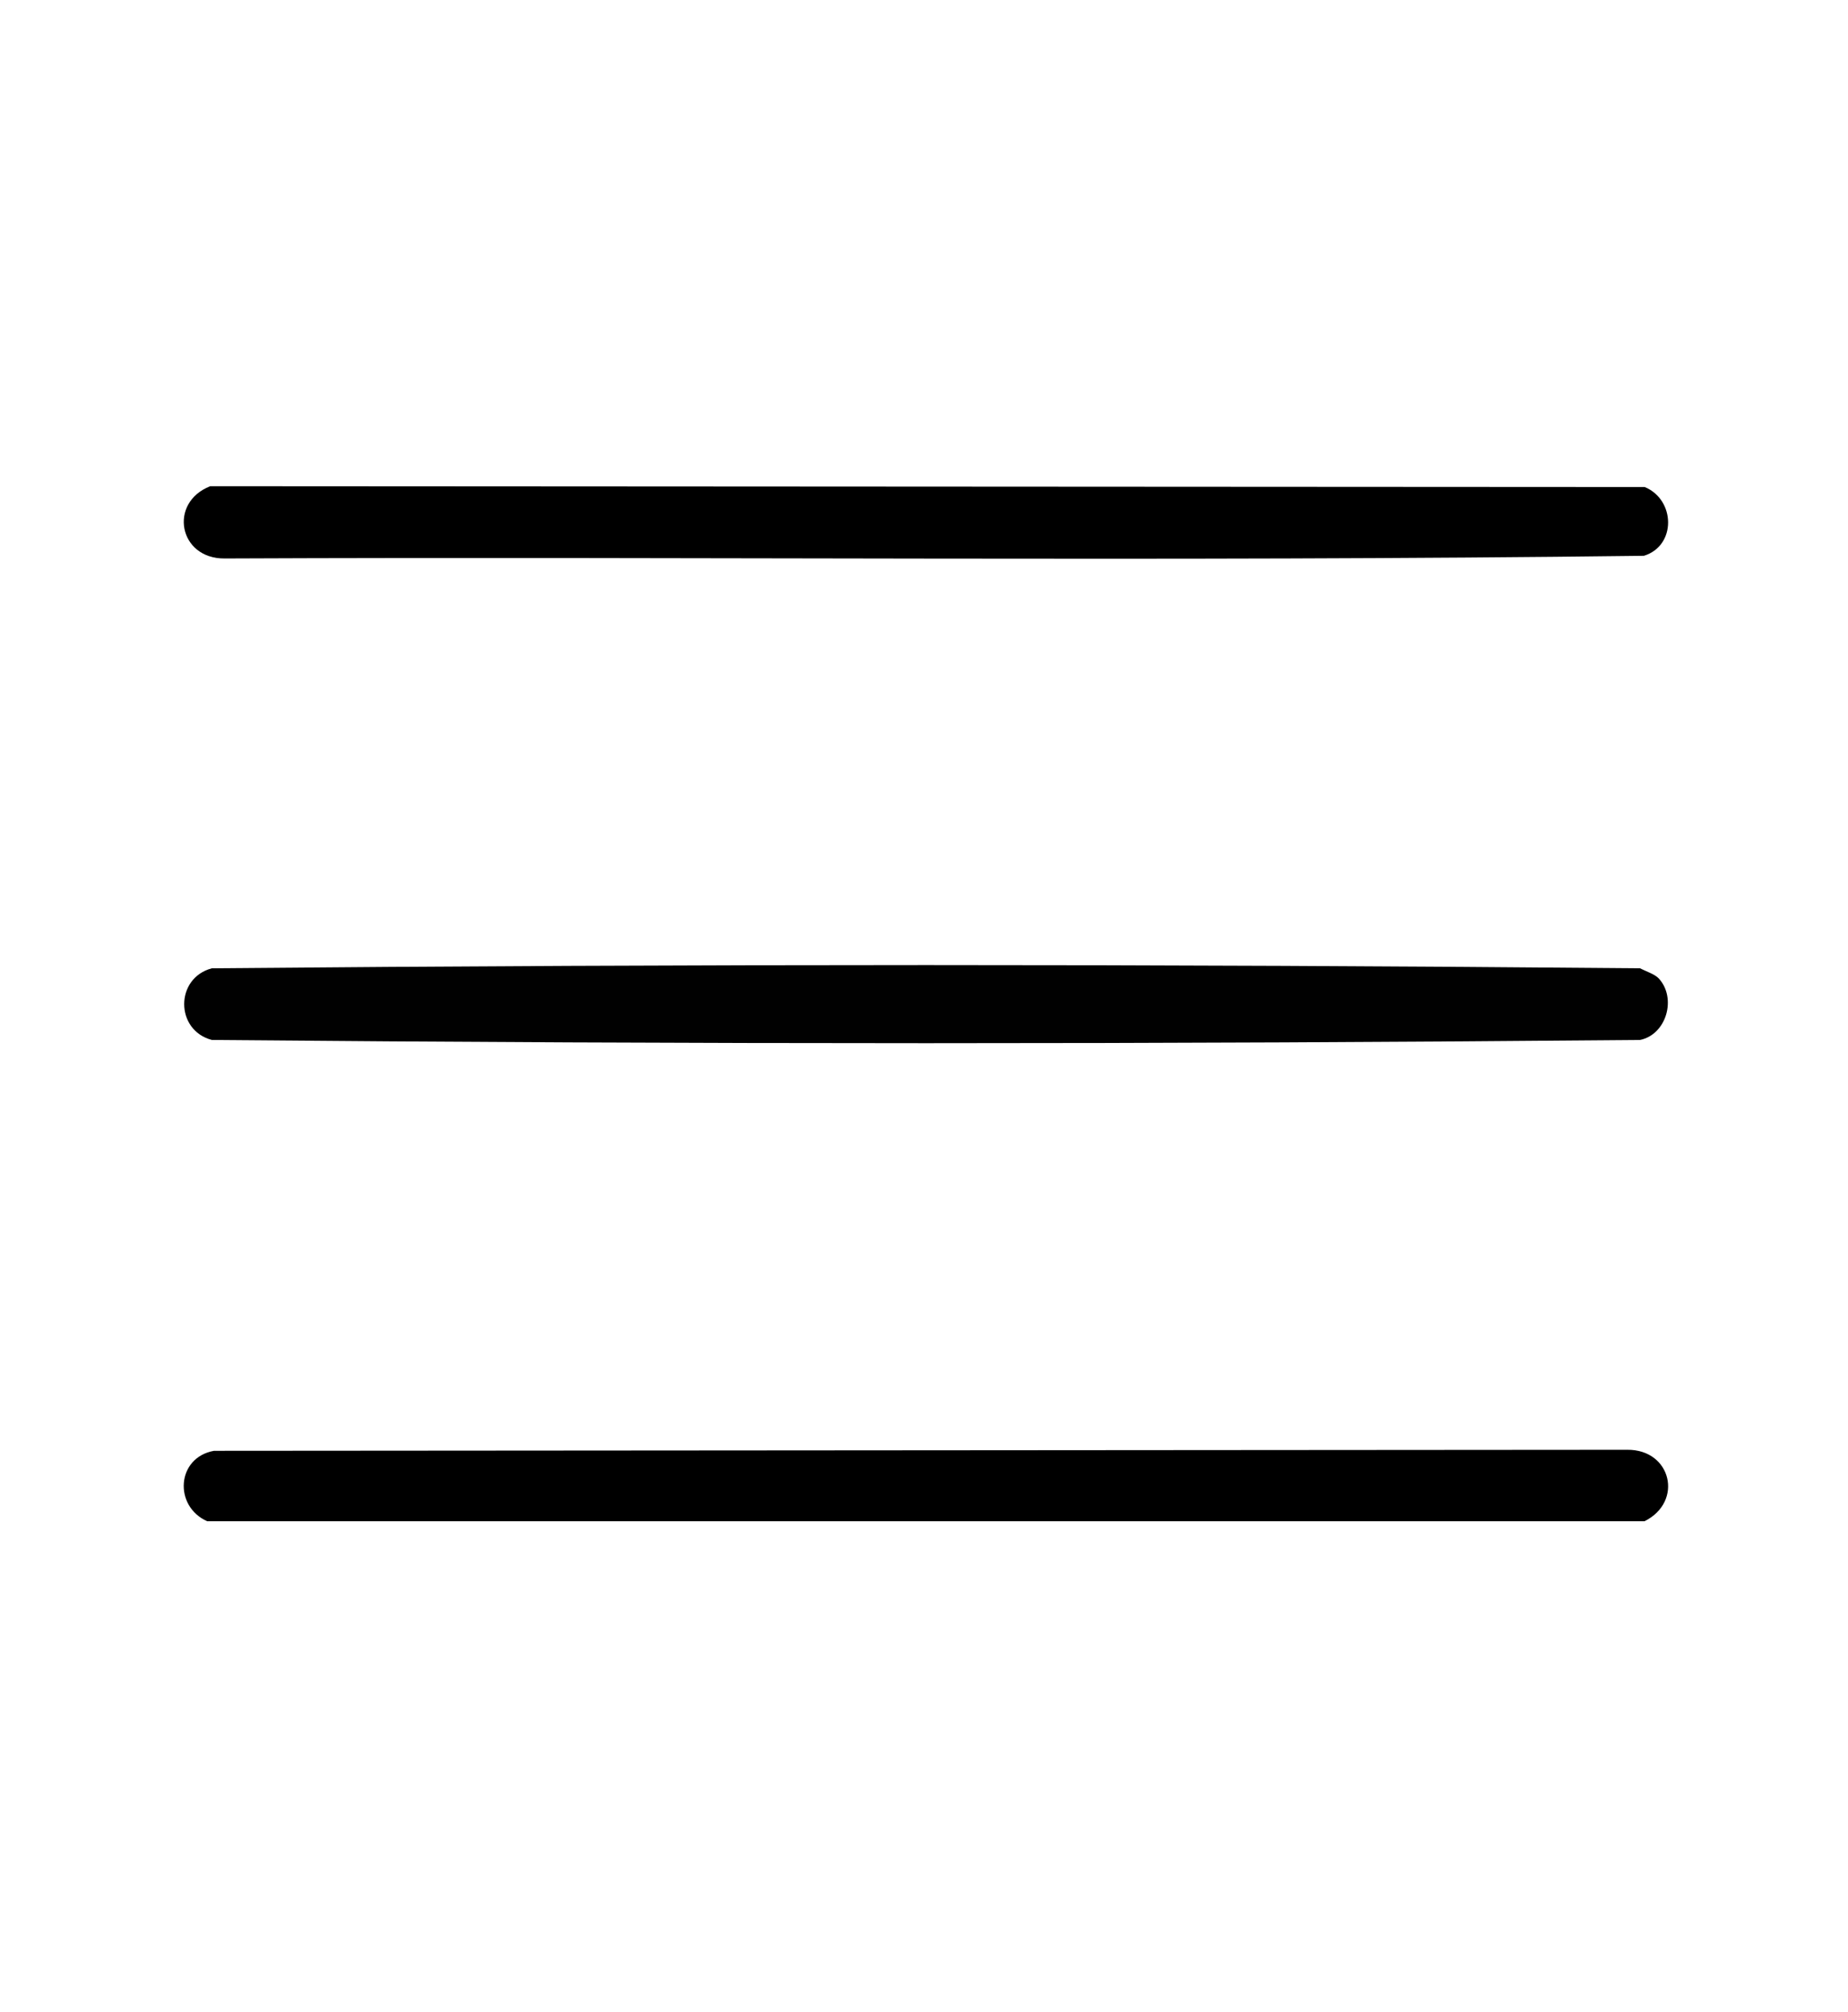 <?xml version="1.0" encoding="UTF-8"?>
<svg id="Layer_1" xmlns="http://www.w3.org/2000/svg" version="1.1" viewBox="0 0 90 98">
  <!-- Generator: Adobe Illustrator 29.1.0, SVG Export Plug-In . SVG Version: 2.1.0 Build 142)  -->
  <defs>
    <style>
      .st0 {
        fill: #010101;
      }
    </style>
  </defs>
  <path class="st0" d="M80.78,47.65c.89.96.38,2.74-.91,3-23.15.21-46.4.21-69.55,0-1.8-.47-1.8-3.02,0-3.49,23.15-.21,46.4-.21,69.55,0,.27.14.71.28.91.49Z"/>
  <path d="M10.23,23.68l69.87.04c1.5.62,1.55,2.86-.04,3.35-23.02.29-46.09.03-69.12.13-2.24.02-2.75-2.72-.7-3.52Z"/>
  <path d="M10.42,70.66l68.83-.05c2.15-.02,2.75,2.53.84,3.48H10.09c-1.64-.73-1.5-3.1.33-3.43Z"/>
</svg>